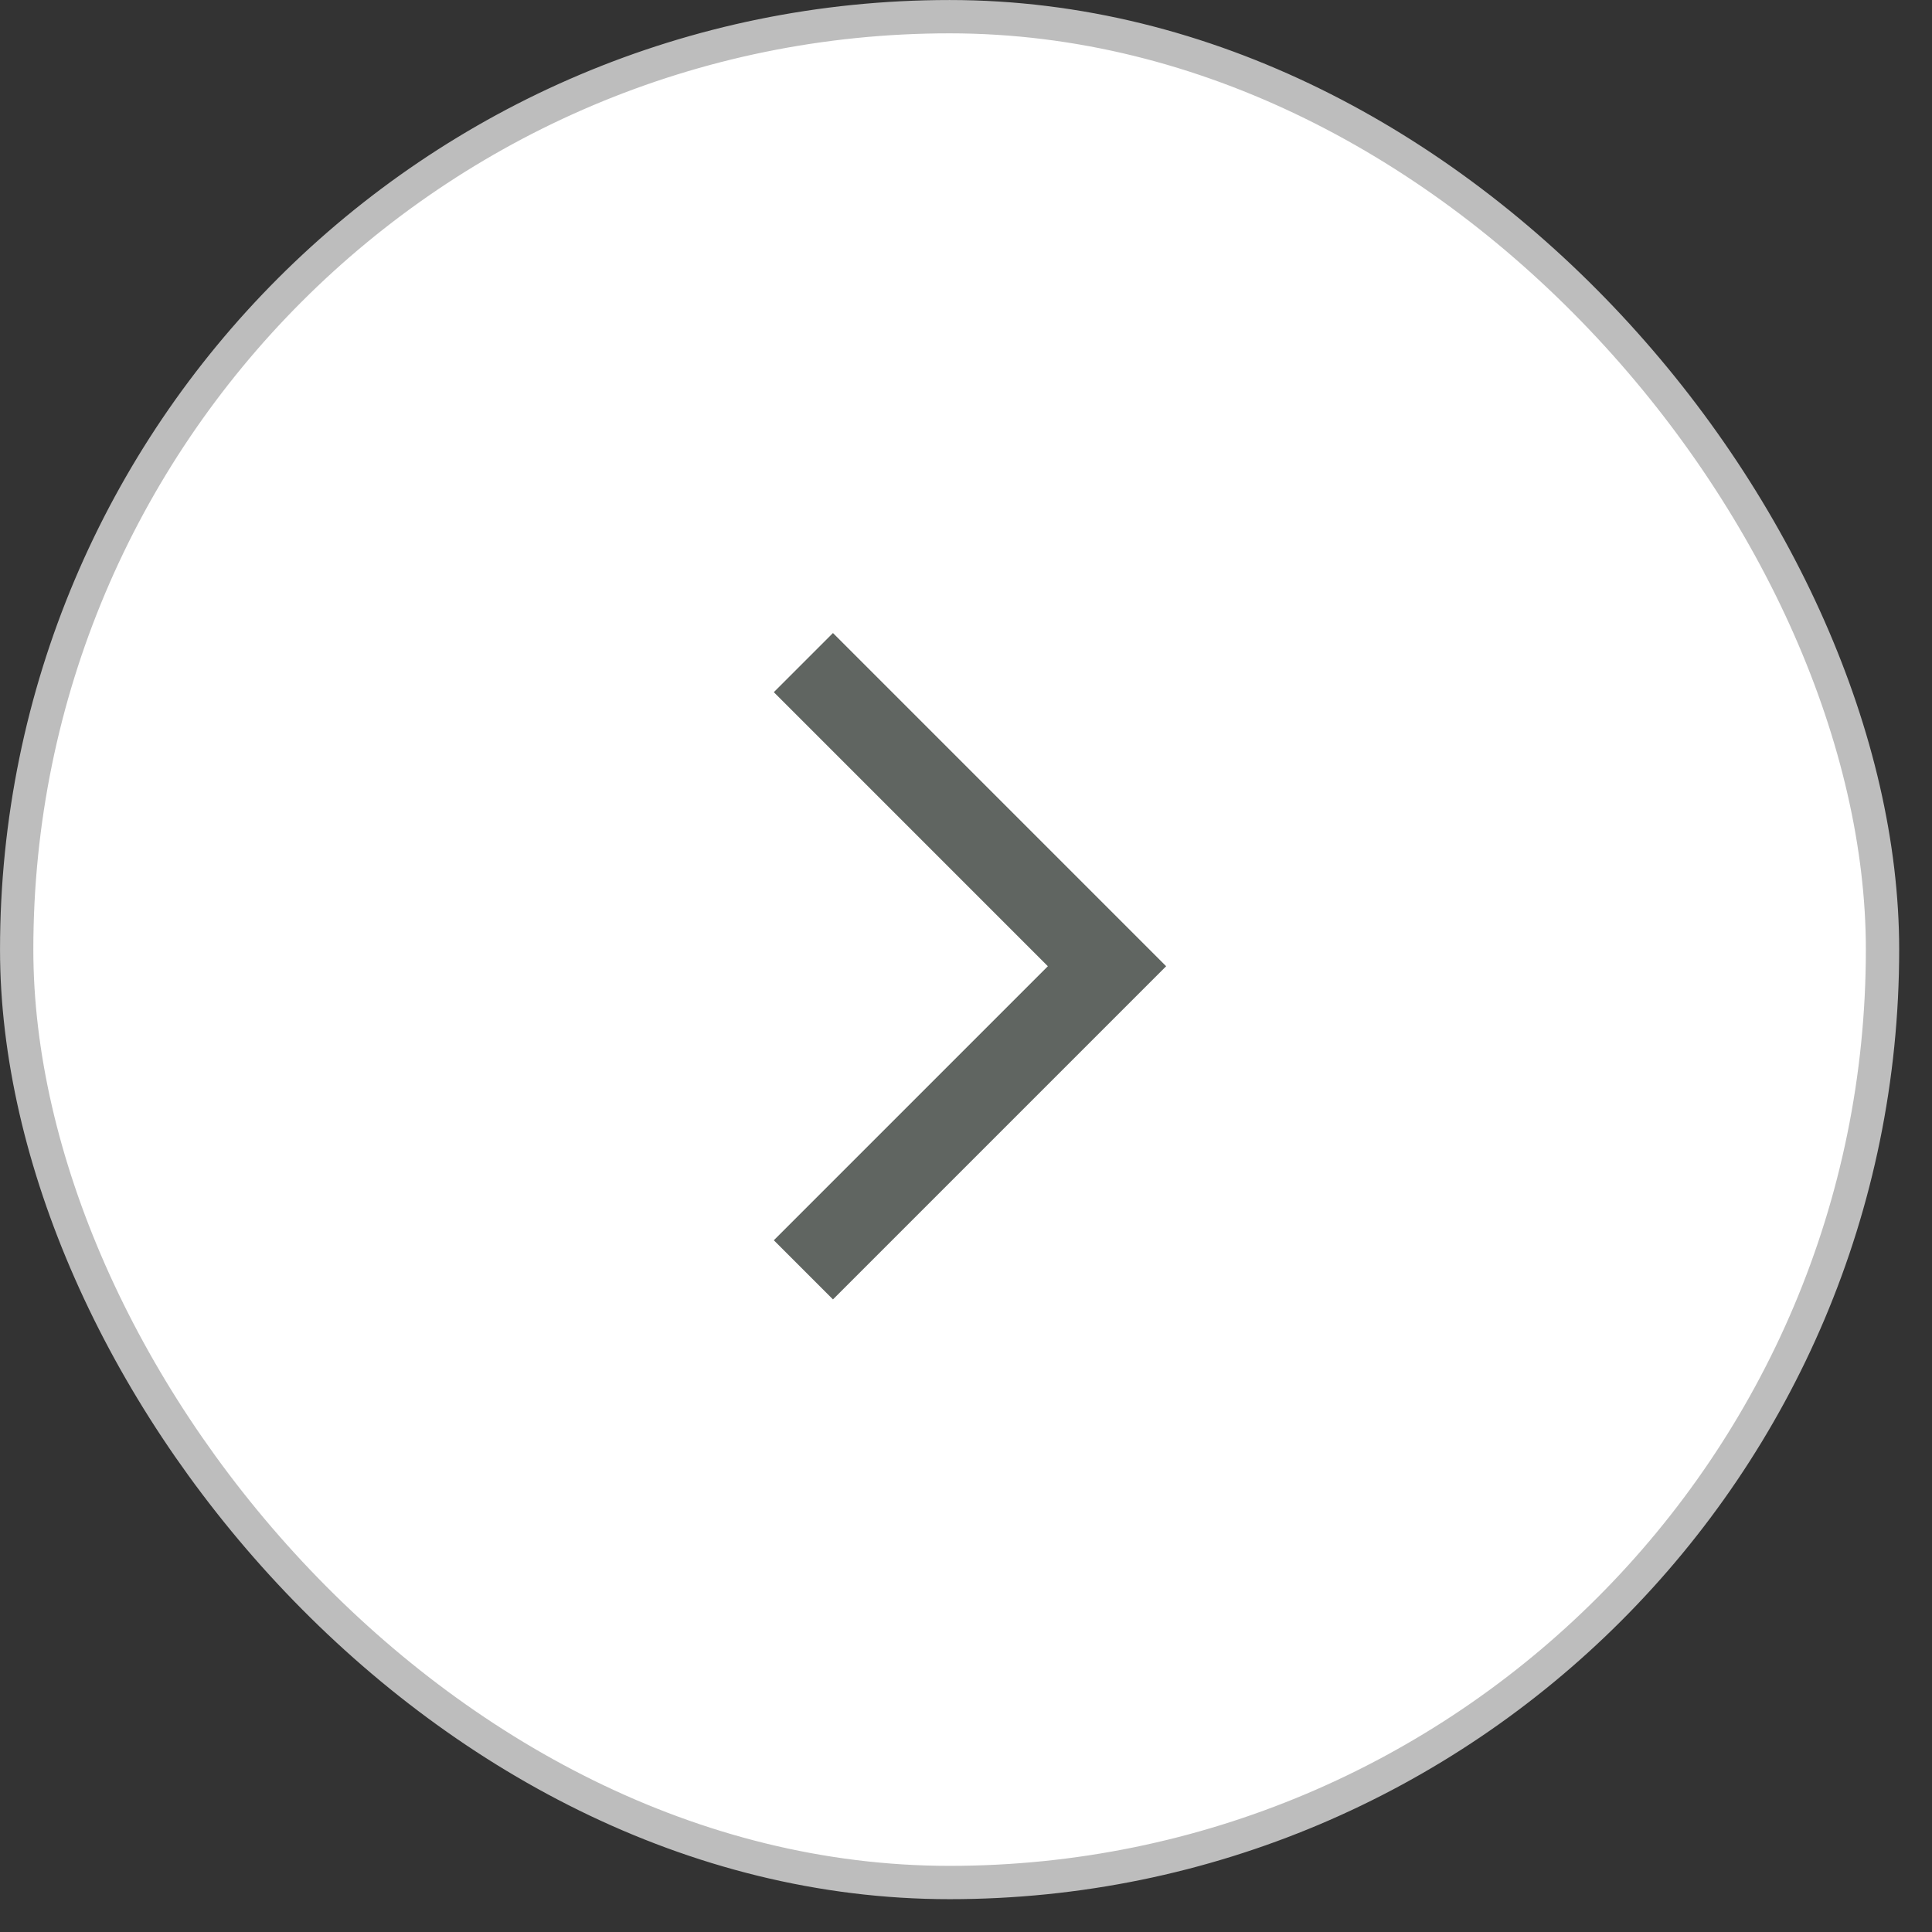 <?xml version="1.0" encoding="UTF-8"?>
<svg xmlns="http://www.w3.org/2000/svg" width="49" height="49" viewBox="0 0 49 49" fill="none">
  <rect x="0" y="0" width="49" height="49" fill="#333333" stroke="none"/>
  <rect x="0.423" y="0.423" width="47.322" height="47.322" rx="23.661" fill="white" stroke="#BDBDBD" stroke-width="0.845"></rect>
  <mask id="mask0_1476_14753" style="mask-type:alpha" maskUnits="userSpaceOnUse" x="14" y="14" width="21" height="21">
    <rect x="34.646" y="34.646" width="20.281" height="20.281" transform="rotate(180 34.646 34.646)" fill="#606561"></rect>
  </mask>
  <g mask="url(#mask0_1476_14753)">
    <path d="M21.126 16.055L29.576 24.506L21.126 32.956L19.626 31.456L26.576 24.506L19.626 17.555L21.126 16.055Z" fill="#606561"></path>
  </g>
</svg>
